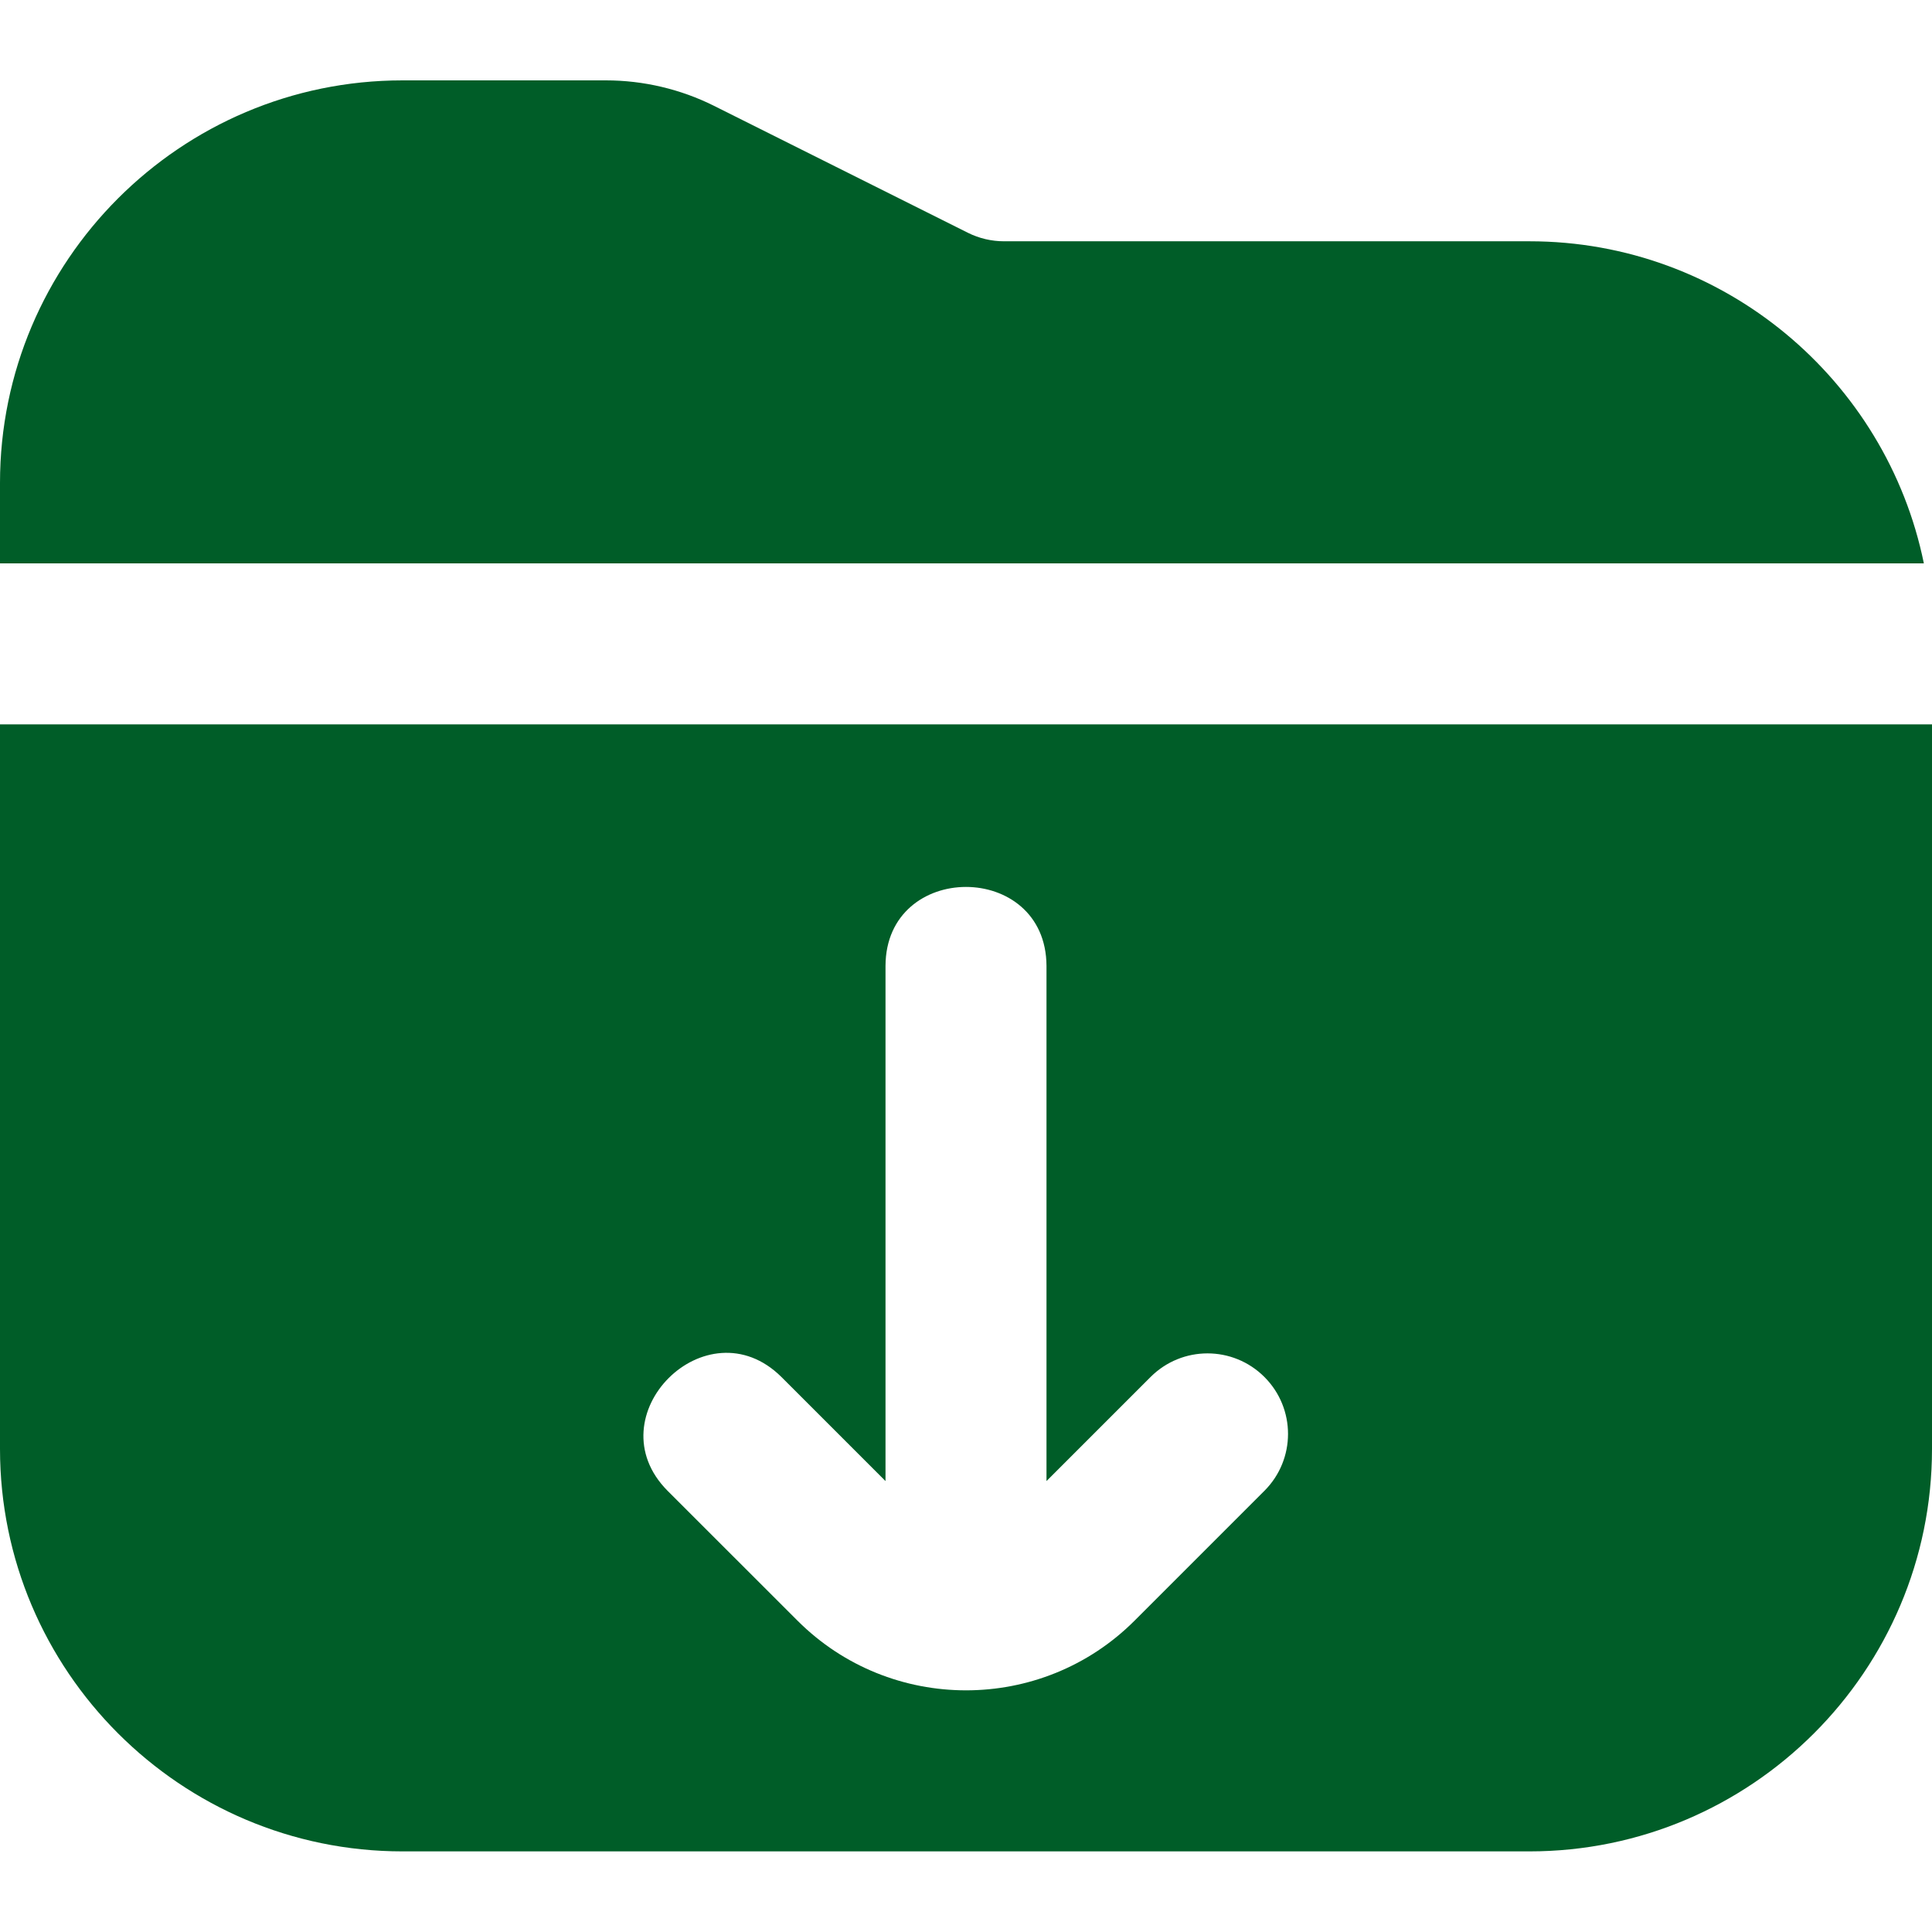 <svg width="80" height="80" viewBox="0 0 80 80" fill="none" xmlns="http://www.w3.org/2000/svg">
<path d="M79.663 23.328H0V19.995C0 10.805 7.477 3.328 16.667 3.328H25.093C26.637 3.328 28.183 3.691 29.563 4.381L40.083 9.641C40.543 9.871 41.06 9.991 41.573 9.991H63.333C71.38 9.991 78.113 15.732 79.663 23.328ZM80 29.995V59.995C80 69.185 72.523 76.662 63.333 76.662H16.667C7.477 76.662 0 69.185 0 59.995V29.995H80ZM52.357 57.018C51.053 55.715 48.947 55.715 47.643 57.018L43.333 61.328V39.995C43.313 35.635 36.683 35.638 36.667 39.995V61.328L32.357 57.018C29.26 53.948 24.573 58.638 27.643 61.731L33.023 67.108C36.87 70.955 43.133 70.955 46.98 67.108L52.357 61.731C53.66 60.428 53.66 58.322 52.357 57.018Z" fill="#005D28"/>
</svg>
